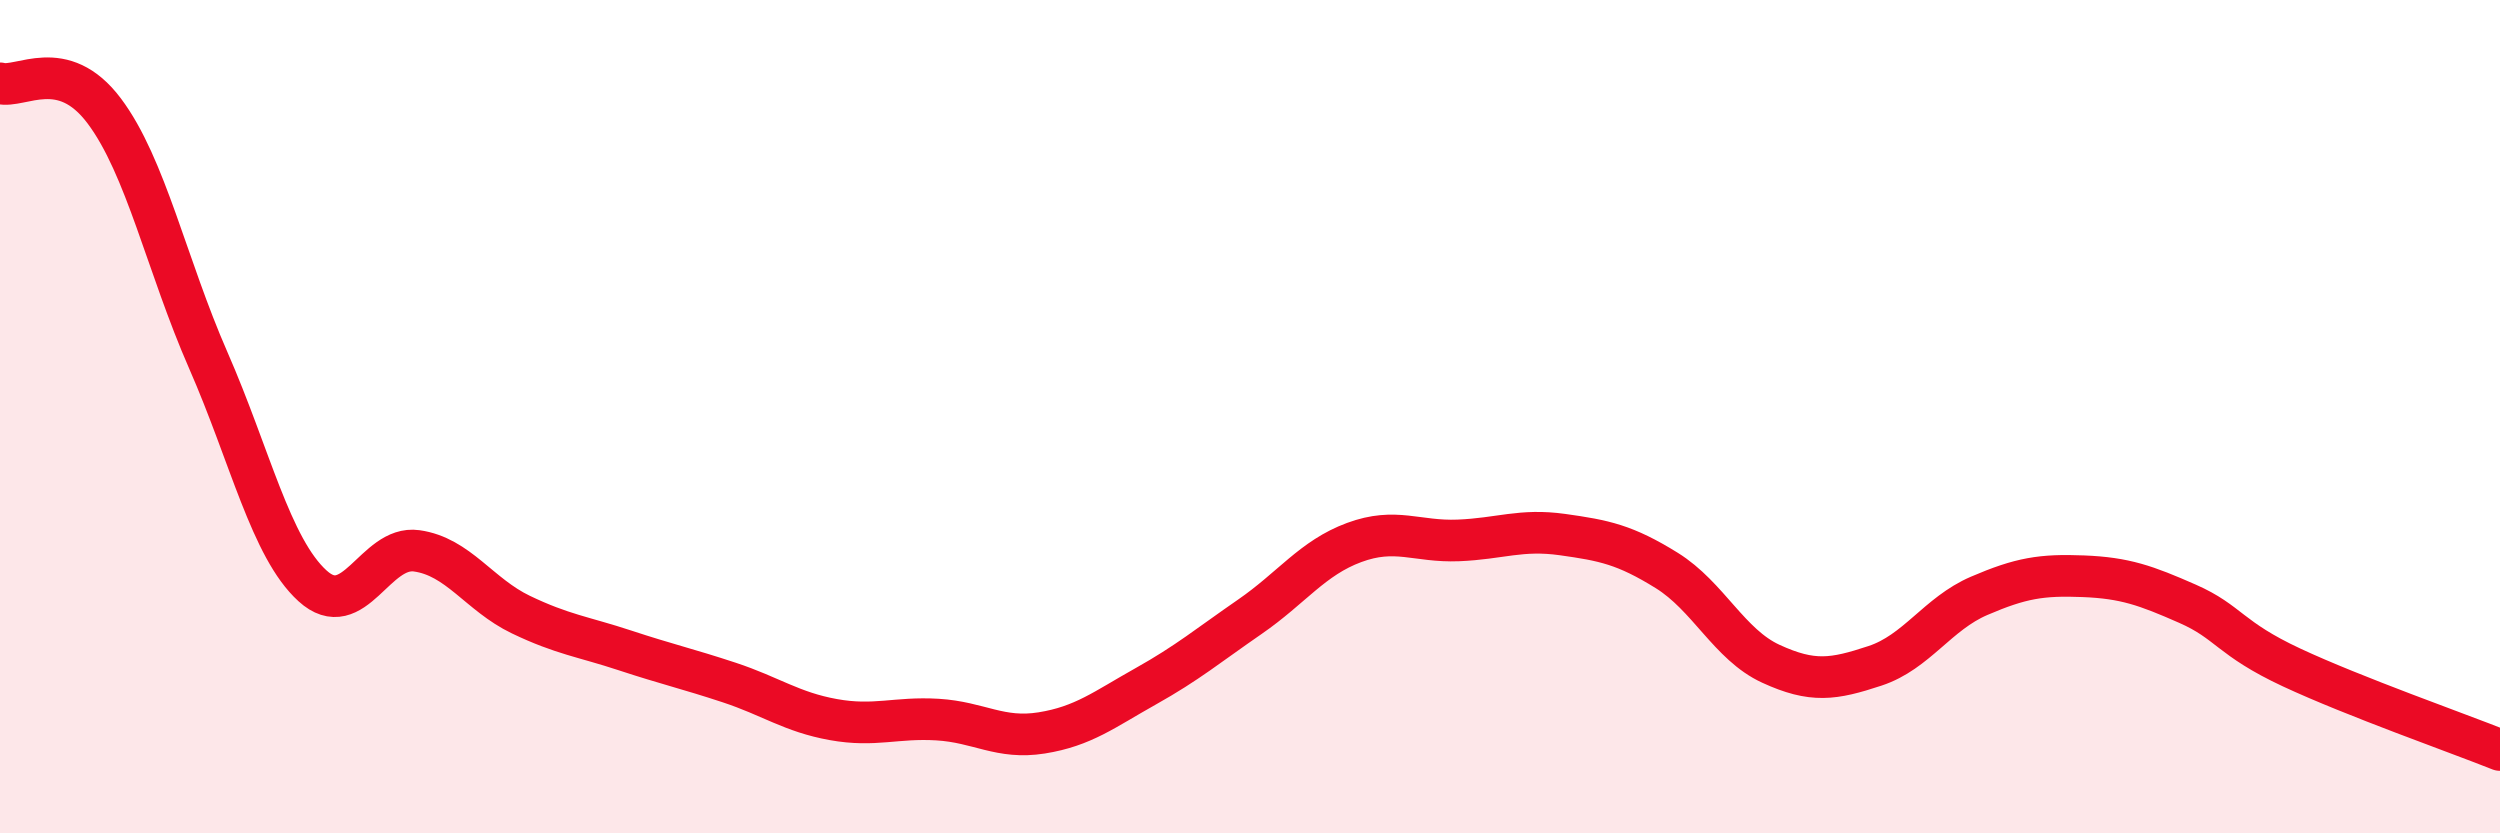 
    <svg width="60" height="20" viewBox="0 0 60 20" xmlns="http://www.w3.org/2000/svg">
      <path
        d="M 0,2 C 0.5,2.13 1.5,1.33 2.5,2.66 C 3.5,3.99 4,6.37 5,8.65 C 6,10.93 6.5,13.15 7.5,14.06 C 8.5,14.97 9,13.08 10,13.22 C 11,13.36 11.5,14.27 12.5,14.75 C 13.5,15.23 14,15.28 15,15.61 C 16,15.94 16.5,16.05 17.5,16.38 C 18.5,16.71 19,17.09 20,17.27 C 21,17.45 21.5,17.21 22.5,17.27 C 23.5,17.33 24,17.75 25,17.59 C 26,17.43 26.5,17.03 27.5,16.47 C 28.5,15.91 29,15.49 30,14.8 C 31,14.11 31.5,13.39 32.5,13.02 C 33.5,12.65 34,13.01 35,12.97 C 36,12.93 36.5,12.69 37.5,12.83 C 38.5,12.97 39,13.07 40,13.69 C 41,14.31 41.5,15.47 42.5,15.93 C 43.5,16.39 44,16.31 45,15.98 C 46,15.65 46.5,14.73 47.5,14.3 C 48.5,13.87 49,13.79 50,13.83 C 51,13.87 51.5,14.05 52.5,14.49 C 53.5,14.93 53.5,15.32 55,16.02 C 56.5,16.72 59,17.6 60,18L60 20L0 20Z"
        fill="#EB0A25"
        opacity="0.1"
        stroke-linecap="round"
        stroke-linejoin="round"
      />
      <path
        d="M 0,2 C 0.5,2.13 1.5,1.33 2.5,2.66 C 3.5,3.99 4,6.37 5,8.65 C 6,10.93 6.5,13.15 7.5,14.06 C 8.5,14.97 9,13.08 10,13.22 C 11,13.36 11.5,14.27 12.5,14.75 C 13.5,15.23 14,15.28 15,15.61 C 16,15.94 16.5,16.05 17.5,16.38 C 18.5,16.71 19,17.09 20,17.27 C 21,17.45 21.5,17.21 22.5,17.27 C 23.5,17.33 24,17.75 25,17.59 C 26,17.43 26.5,17.03 27.5,16.47 C 28.5,15.91 29,15.49 30,14.8 C 31,14.11 31.5,13.39 32.5,13.02 C 33.5,12.65 34,13.01 35,12.97 C 36,12.93 36.5,12.69 37.5,12.83 C 38.5,12.97 39,13.07 40,13.69 C 41,14.31 41.5,15.47 42.5,15.93 C 43.5,16.39 44,16.31 45,15.98 C 46,15.65 46.5,14.73 47.5,14.3 C 48.5,13.87 49,13.79 50,13.83 C 51,13.87 51.5,14.05 52.5,14.49 C 53.5,14.93 53.5,15.32 55,16.02 C 56.5,16.72 59,17.6 60,18"
        stroke="#EB0A25"
        stroke-width="1"
        fill="none"
        stroke-linecap="round"
        stroke-linejoin="round"
      />
    </svg>
  